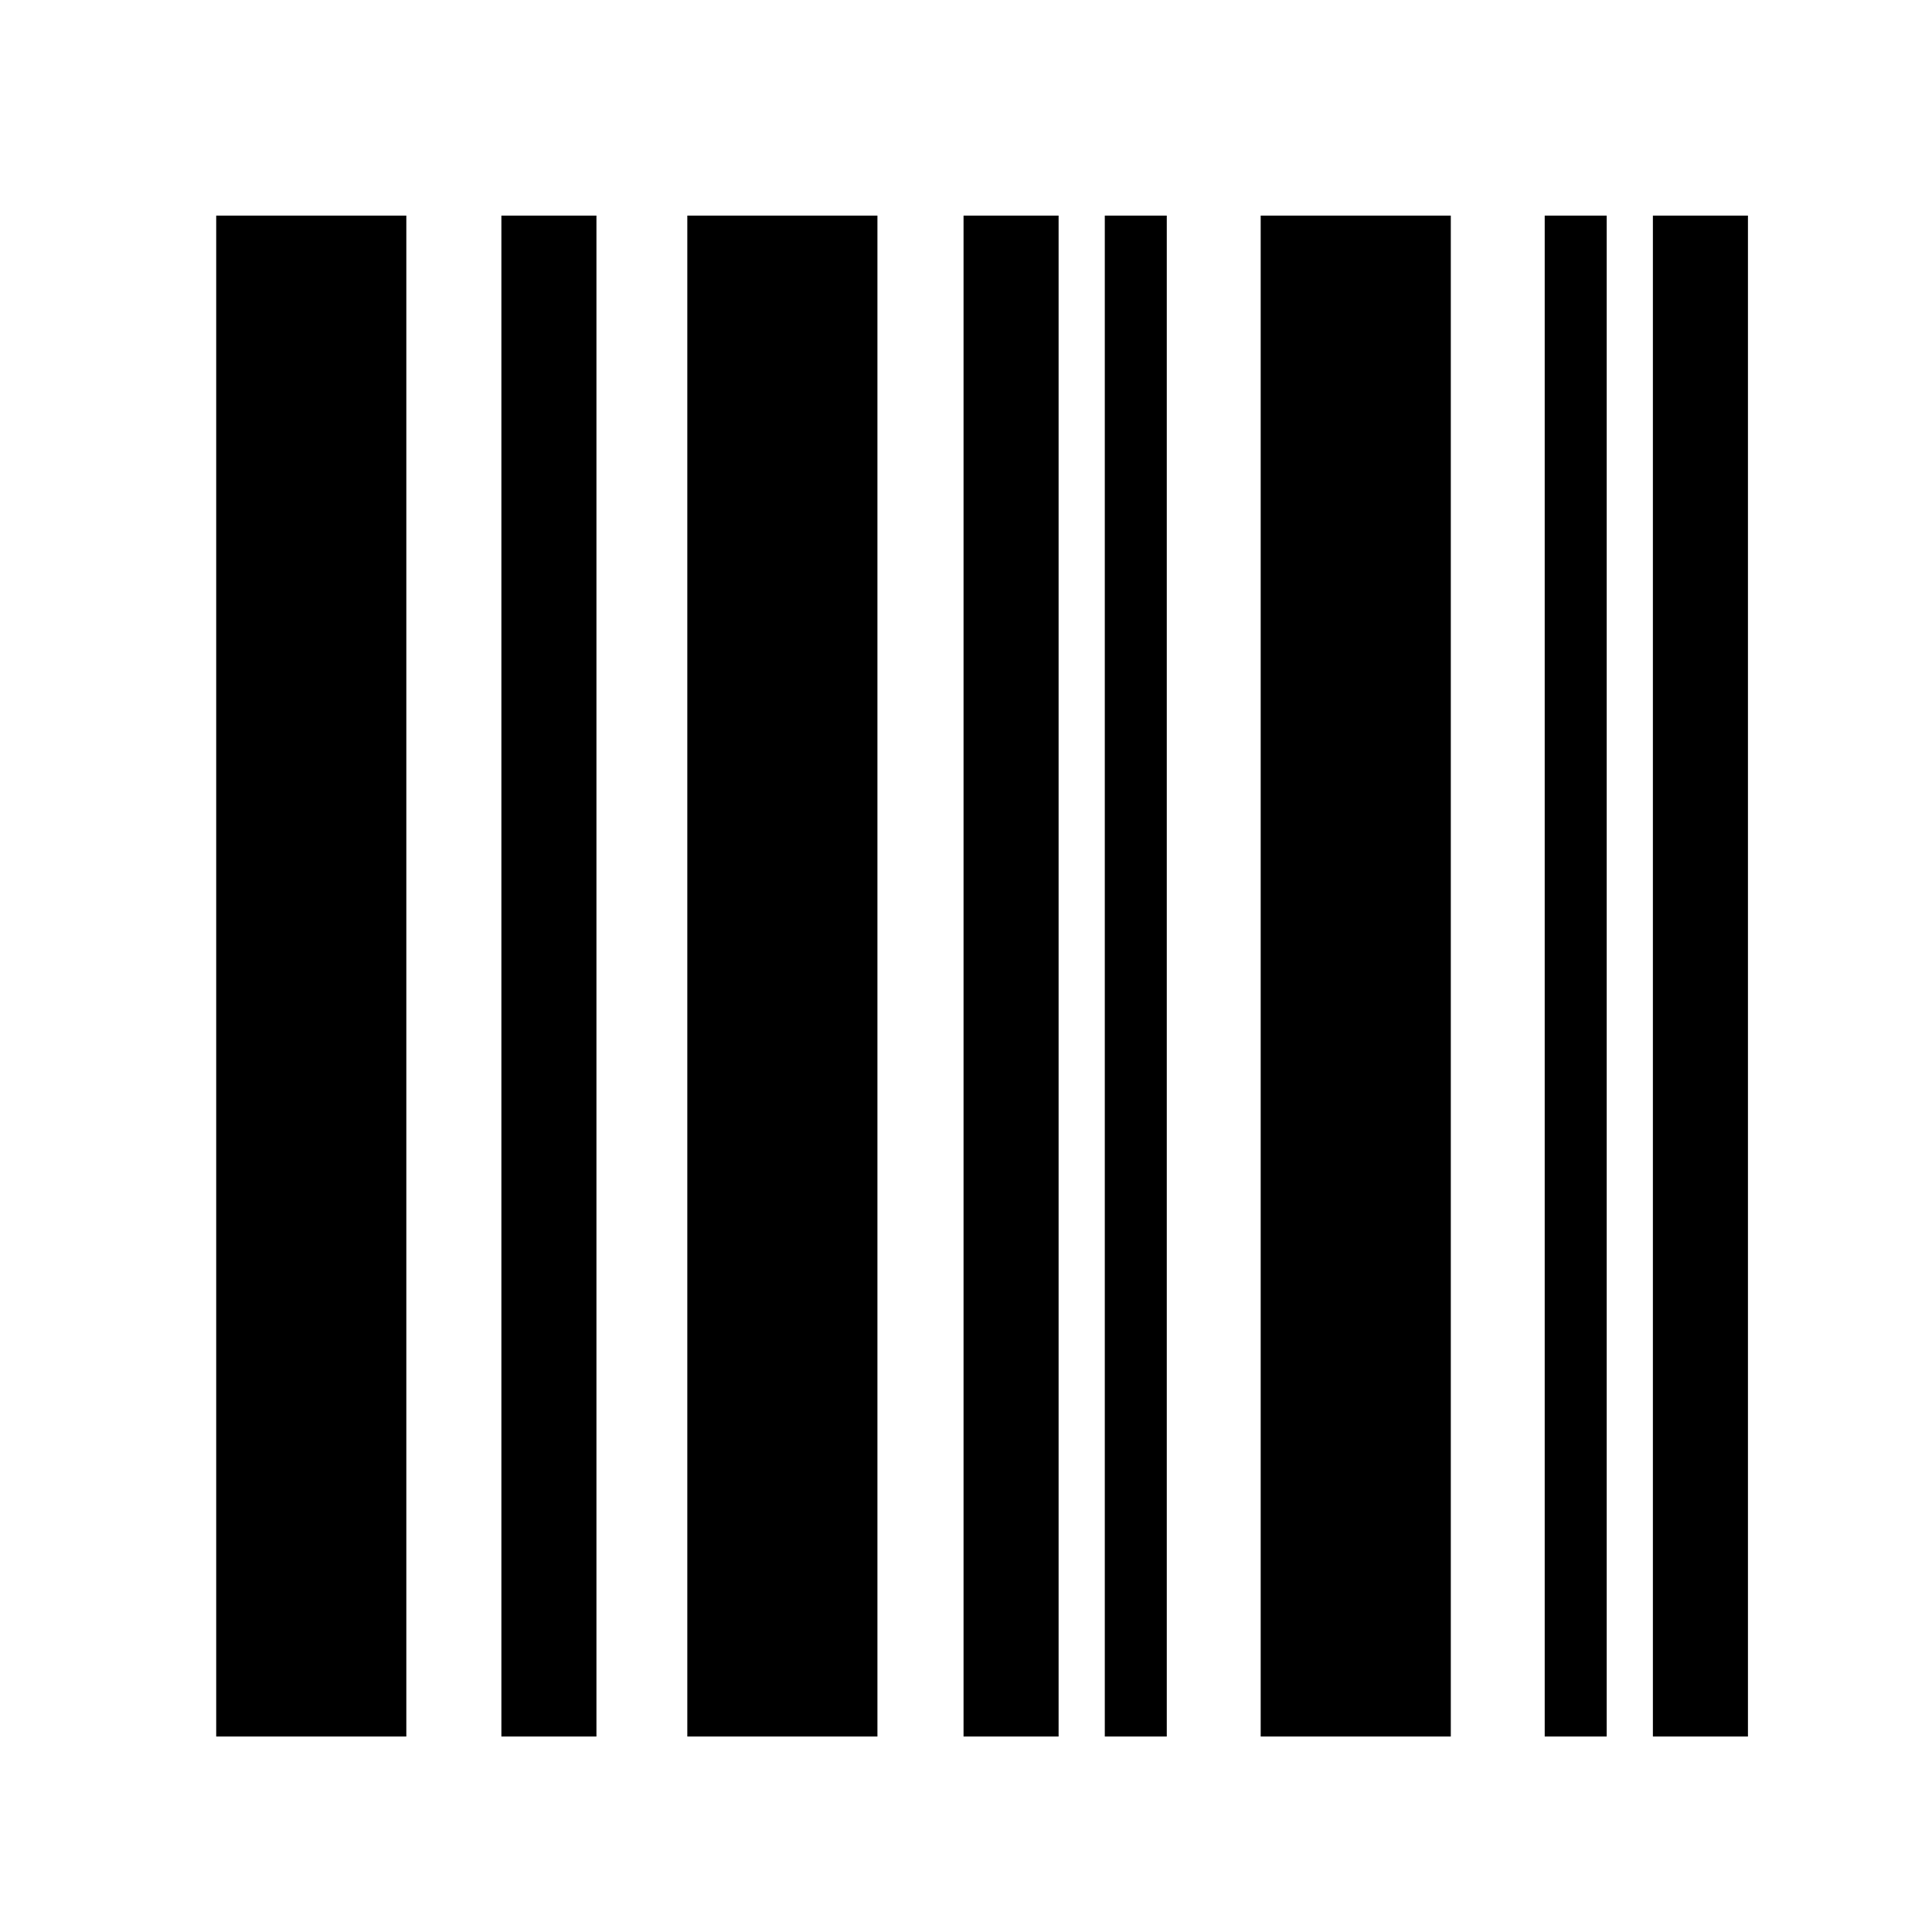 <?xml version="1.0" encoding="UTF-8"?>
<!-- Uploaded to: ICON Repo, www.svgrepo.com, Generator: ICON Repo Mixer Tools -->
<svg fill="#000000" width="800px" height="800px" version="1.1" viewBox="144 144 512 512" xmlns="http://www.w3.org/2000/svg">
 <path d="m251.68 604.19h-50.383v-403.05h50.383zm50.383-403.05h-25.191v403.05h25.191zm74.465 0h-50.383v403.05h50.383zm48.012 0h-25.191v403.05h25.191zm28.668 0h-16.426v403.05h16.426zm75.27 0h-50.383v403.05h50.383zm41.312 0h-16.426v403.05h16.422v-403.05zm37.434 0h-25.191v403.05h25.191z"/>
</svg>